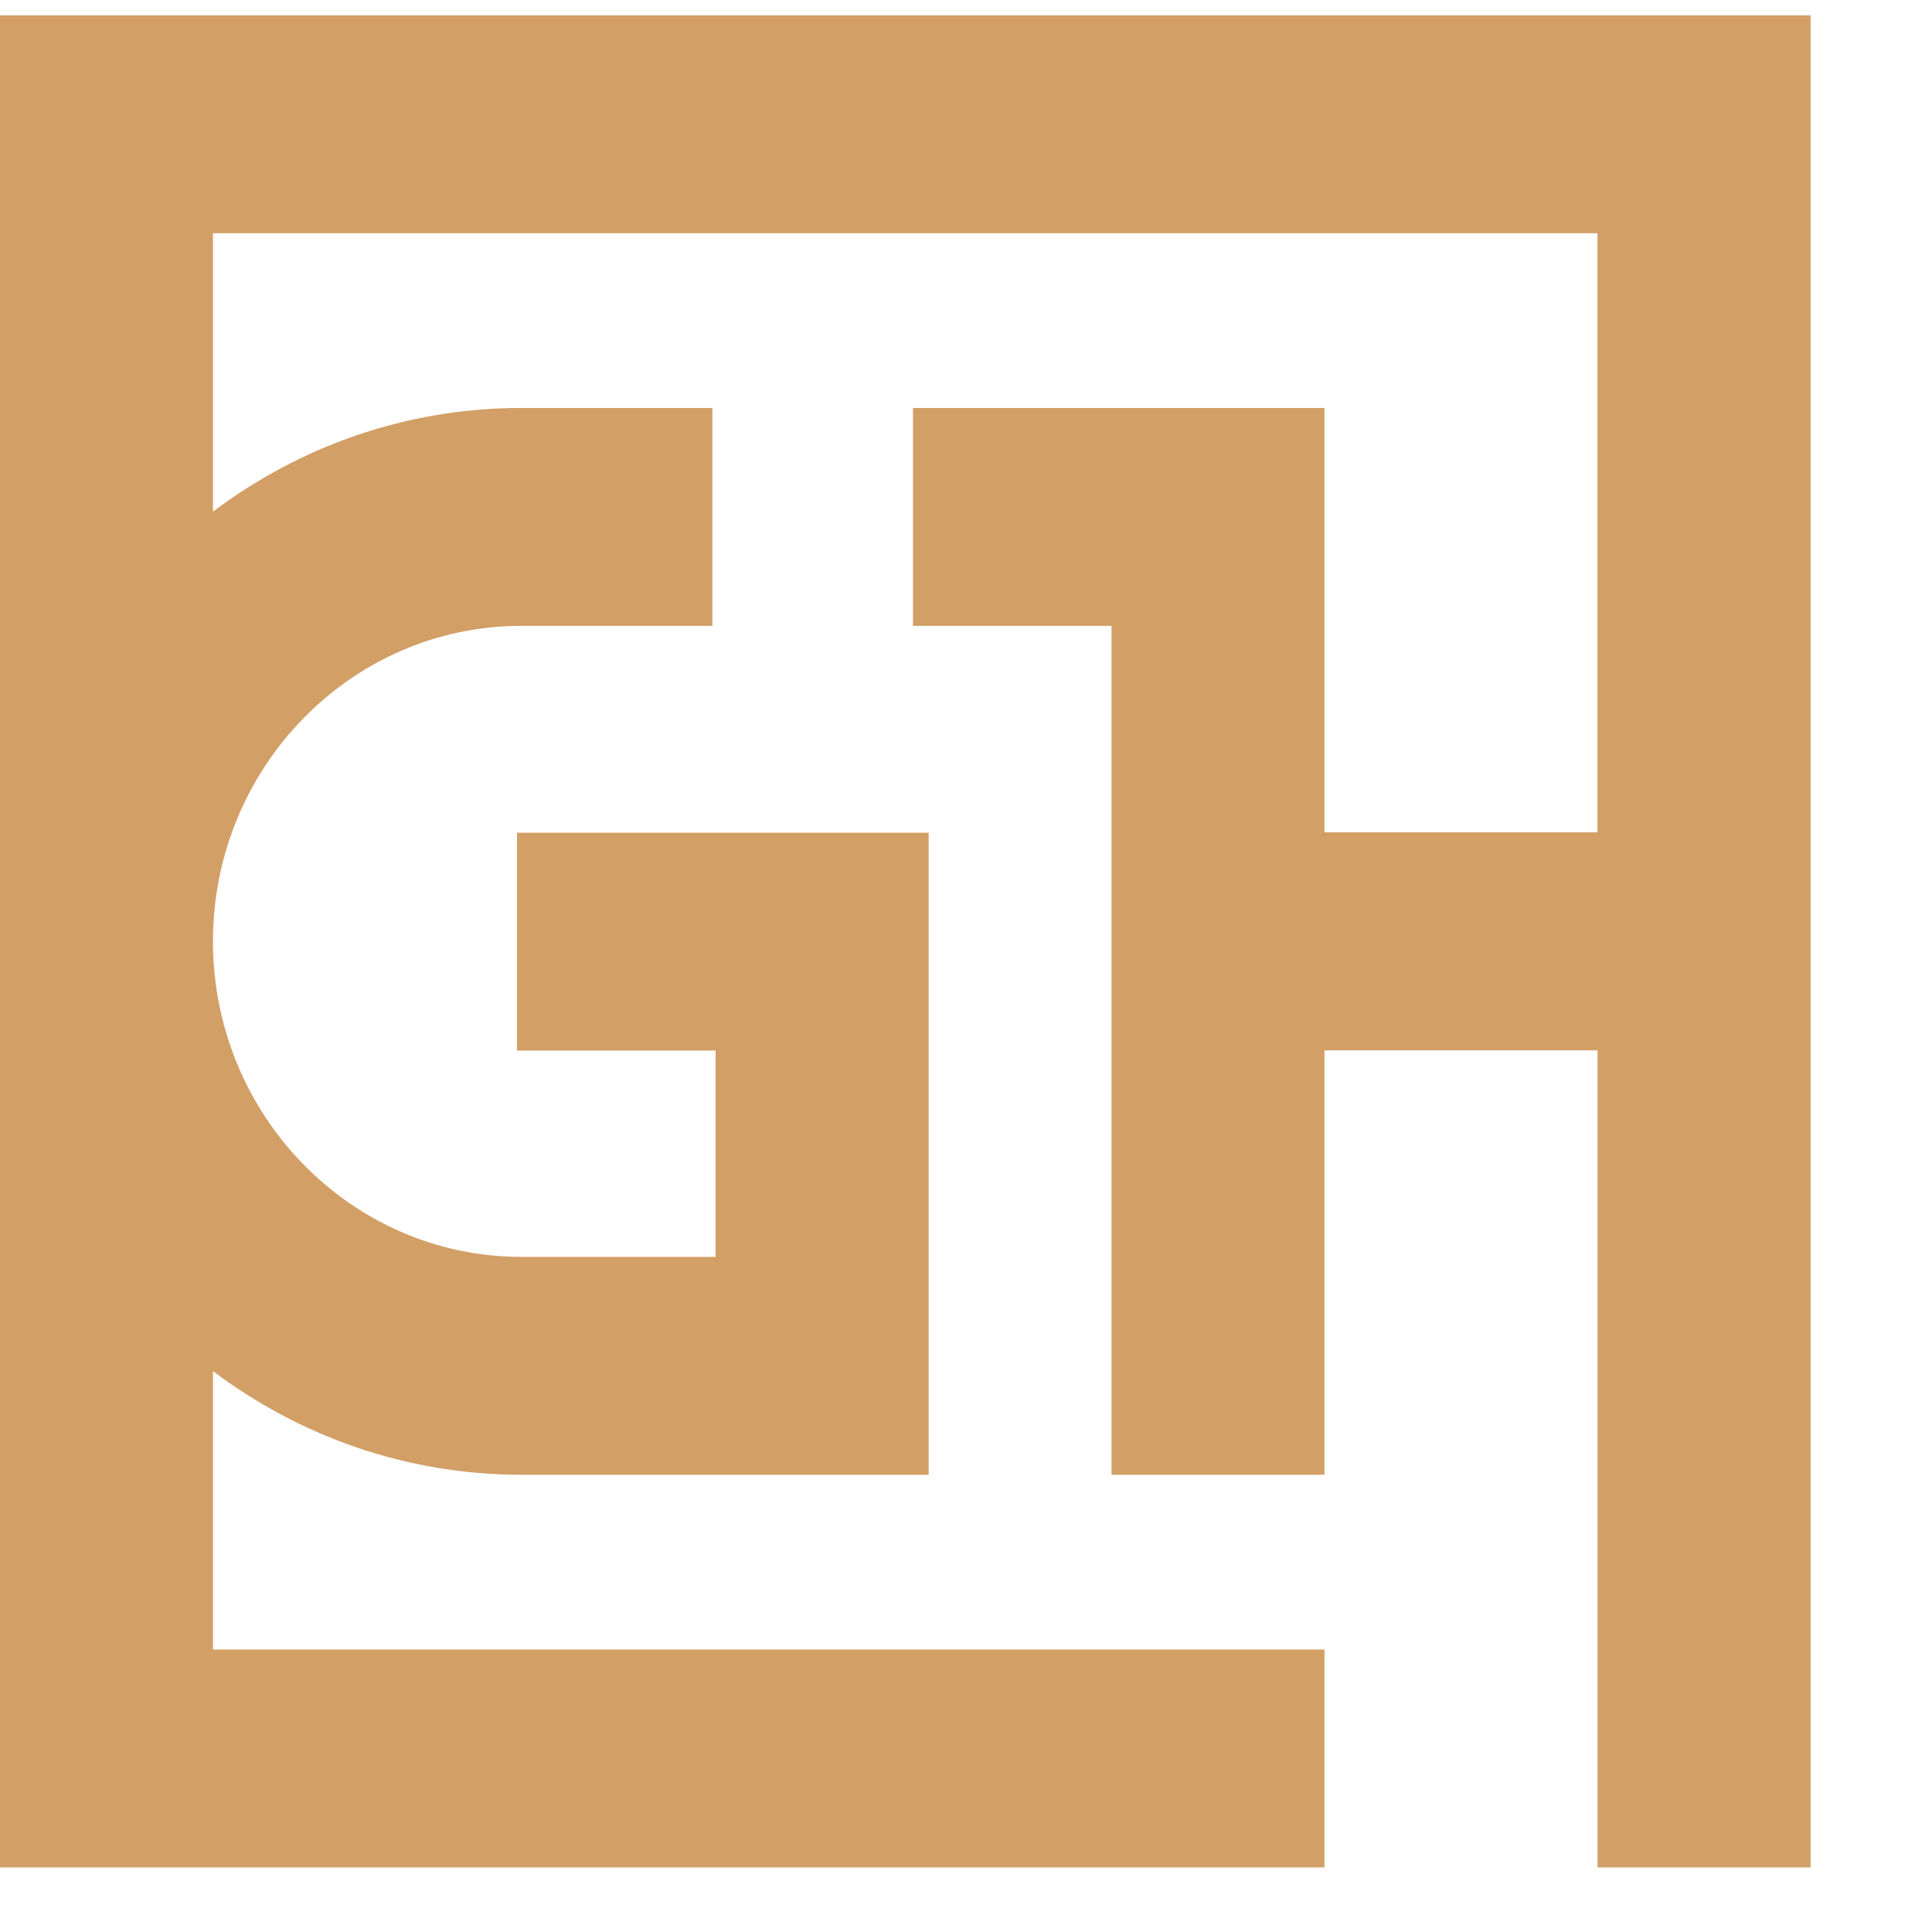 <svg width="18" height="18" viewBox="0 0 18 18" fill="none" xmlns="http://www.w3.org/2000/svg">
<path d="M0 0.143V17.398H12.34V15.368H1.984V12.774C2.79 13.381 3.784 13.74 4.857 13.74H8.652V7.758H4.817V9.788H6.667V11.71H4.857C3.273 11.71 1.984 10.391 1.984 8.77C1.984 7.149 3.273 5.831 4.857 5.831H6.637V3.801H4.857C3.783 3.801 2.79 4.16 1.984 4.767V2.173H14.883V7.755H12.34V3.801H8.506V5.831H10.356V13.74H12.34V9.786H14.884V17.398H16.869V0.143H0Z" fill="#D29F66"/>
<!-- <path d="M27.7768 17.3966H26.2227V14.8202H23.3824V17.3966H21.8283V10.8186H23.3824V13.5704H26.2227V10.8186H27.7768V17.3966ZM29.3112 14.1076C29.3112 12.2221 30.6081 10.6765 32.7404 10.6765C34.8726 10.6765 36.1907 12.2221 36.1907 14.1076C36.1907 15.9931 34.8939 17.5394 32.7404 17.5394C30.5869 17.5394 29.3112 15.9939 29.3112 14.1076ZM34.5835 14.1076C34.5835 12.9672 33.78 12.2112 32.7404 12.2112C31.7008 12.2112 30.9184 12.9672 30.9184 14.1076C30.9184 15.2479 31.722 16.004 32.7404 16.004C33.7587 16.004 34.5835 15.2479 34.5835 14.1076ZM37.7775 14.557V10.8186H39.3316V14.557C39.3316 15.3131 39.7921 16.004 40.7354 16.004C41.6786 16.004 42.1286 15.3248 42.1286 14.557V10.8186H43.6827V14.557C43.6827 16.2563 42.5786 17.5394 40.7354 17.5394C38.8922 17.5394 37.7775 16.2571 37.7775 14.557ZM46.2984 15.4451C46.2984 15.4451 47.231 16.0808 48.1734 16.0808C48.7631 16.0808 48.977 15.8285 48.977 15.5328C48.977 15.1928 48.7524 15.0173 47.7765 14.7433C46.3621 14.3382 45.5585 13.8001 45.5585 12.7149C45.5585 11.5203 46.3948 10.6757 48.1408 10.6757C49.8868 10.6757 50.6487 11.3775 50.6487 11.3775L49.8125 12.6707C49.8125 12.6707 49.1159 12.1226 48.1408 12.1226C47.5299 12.1226 47.3478 12.3307 47.3478 12.6047C47.3478 12.9338 47.6475 13.065 48.4625 13.2847C49.9733 13.6899 50.799 14.2605 50.799 15.3565C50.799 16.5512 49.9848 17.5386 48.2159 17.5386C46.447 17.5386 45.4507 16.6614 45.4507 16.6614L46.2976 15.4442L46.2984 15.4451ZM56.8651 14.7325H54.0354V16.0265H57.5935V17.3966H52.4813V10.8186H57.5935V12.1886H54.0354V13.4819H56.8651V14.7325ZM29.3112 3.43103C29.3112 1.54551 30.6081 0 32.7404 0C34.8726 0 36.1907 1.54551 36.1907 3.43103C36.1907 5.31655 34.8939 6.86206 32.7404 6.86206C30.5869 6.86206 29.3112 5.31655 29.3112 3.43103ZM34.5835 3.43103C34.5835 2.2907 33.78 1.53465 32.7404 1.53465C31.7008 1.53465 30.9184 2.29153 30.9184 3.43103C30.9184 4.57053 31.722 5.32741 32.7404 5.32741C33.7587 5.32741 34.5835 4.57137 34.5835 3.43103ZM37.7775 6.72004V0.14202H39.3316V5.34913H42.8105V6.71921L37.7775 6.72004ZM47.5454 6.72004H44.8766V0.14202H47.5454C49.6891 0.14202 50.9533 1.54551 50.9533 3.43103C50.9533 5.31655 49.6891 6.72004 47.5454 6.72004ZM46.4307 1.51293V5.34997H47.427C48.5418 5.34997 49.3453 4.70336 49.3453 3.43187C49.3453 2.16037 48.5418 1.51293 47.427 1.51293H46.4307ZM56.8651 4.05592H54.0354V5.34913H57.5935V6.71921H52.4813V0.14202H57.5935V1.51209H54.0354V2.80531H56.8651V4.05592ZM65.3321 6.72004H64.9785L60.8201 3.09102V6.72004H59.2766V0.14202H59.6302L63.7886 3.62819V0.153716H65.3321V6.72004ZM25.2329 1.51293H27.7833V0.14202H25.1145C22.9708 0.14202 21.7066 1.54551 21.7066 3.43103C21.7066 5.31655 22.9708 6.72004 25.1145 6.72004H27.7833V2.80614H24.9863V4.05592H26.2292V5.34913H25.2329C24.1182 5.34913 23.3146 4.70253 23.3146 3.43103C23.3146 2.15954 24.1182 1.51293 25.2329 1.51293Z" fill="white"/> -->
</svg>
